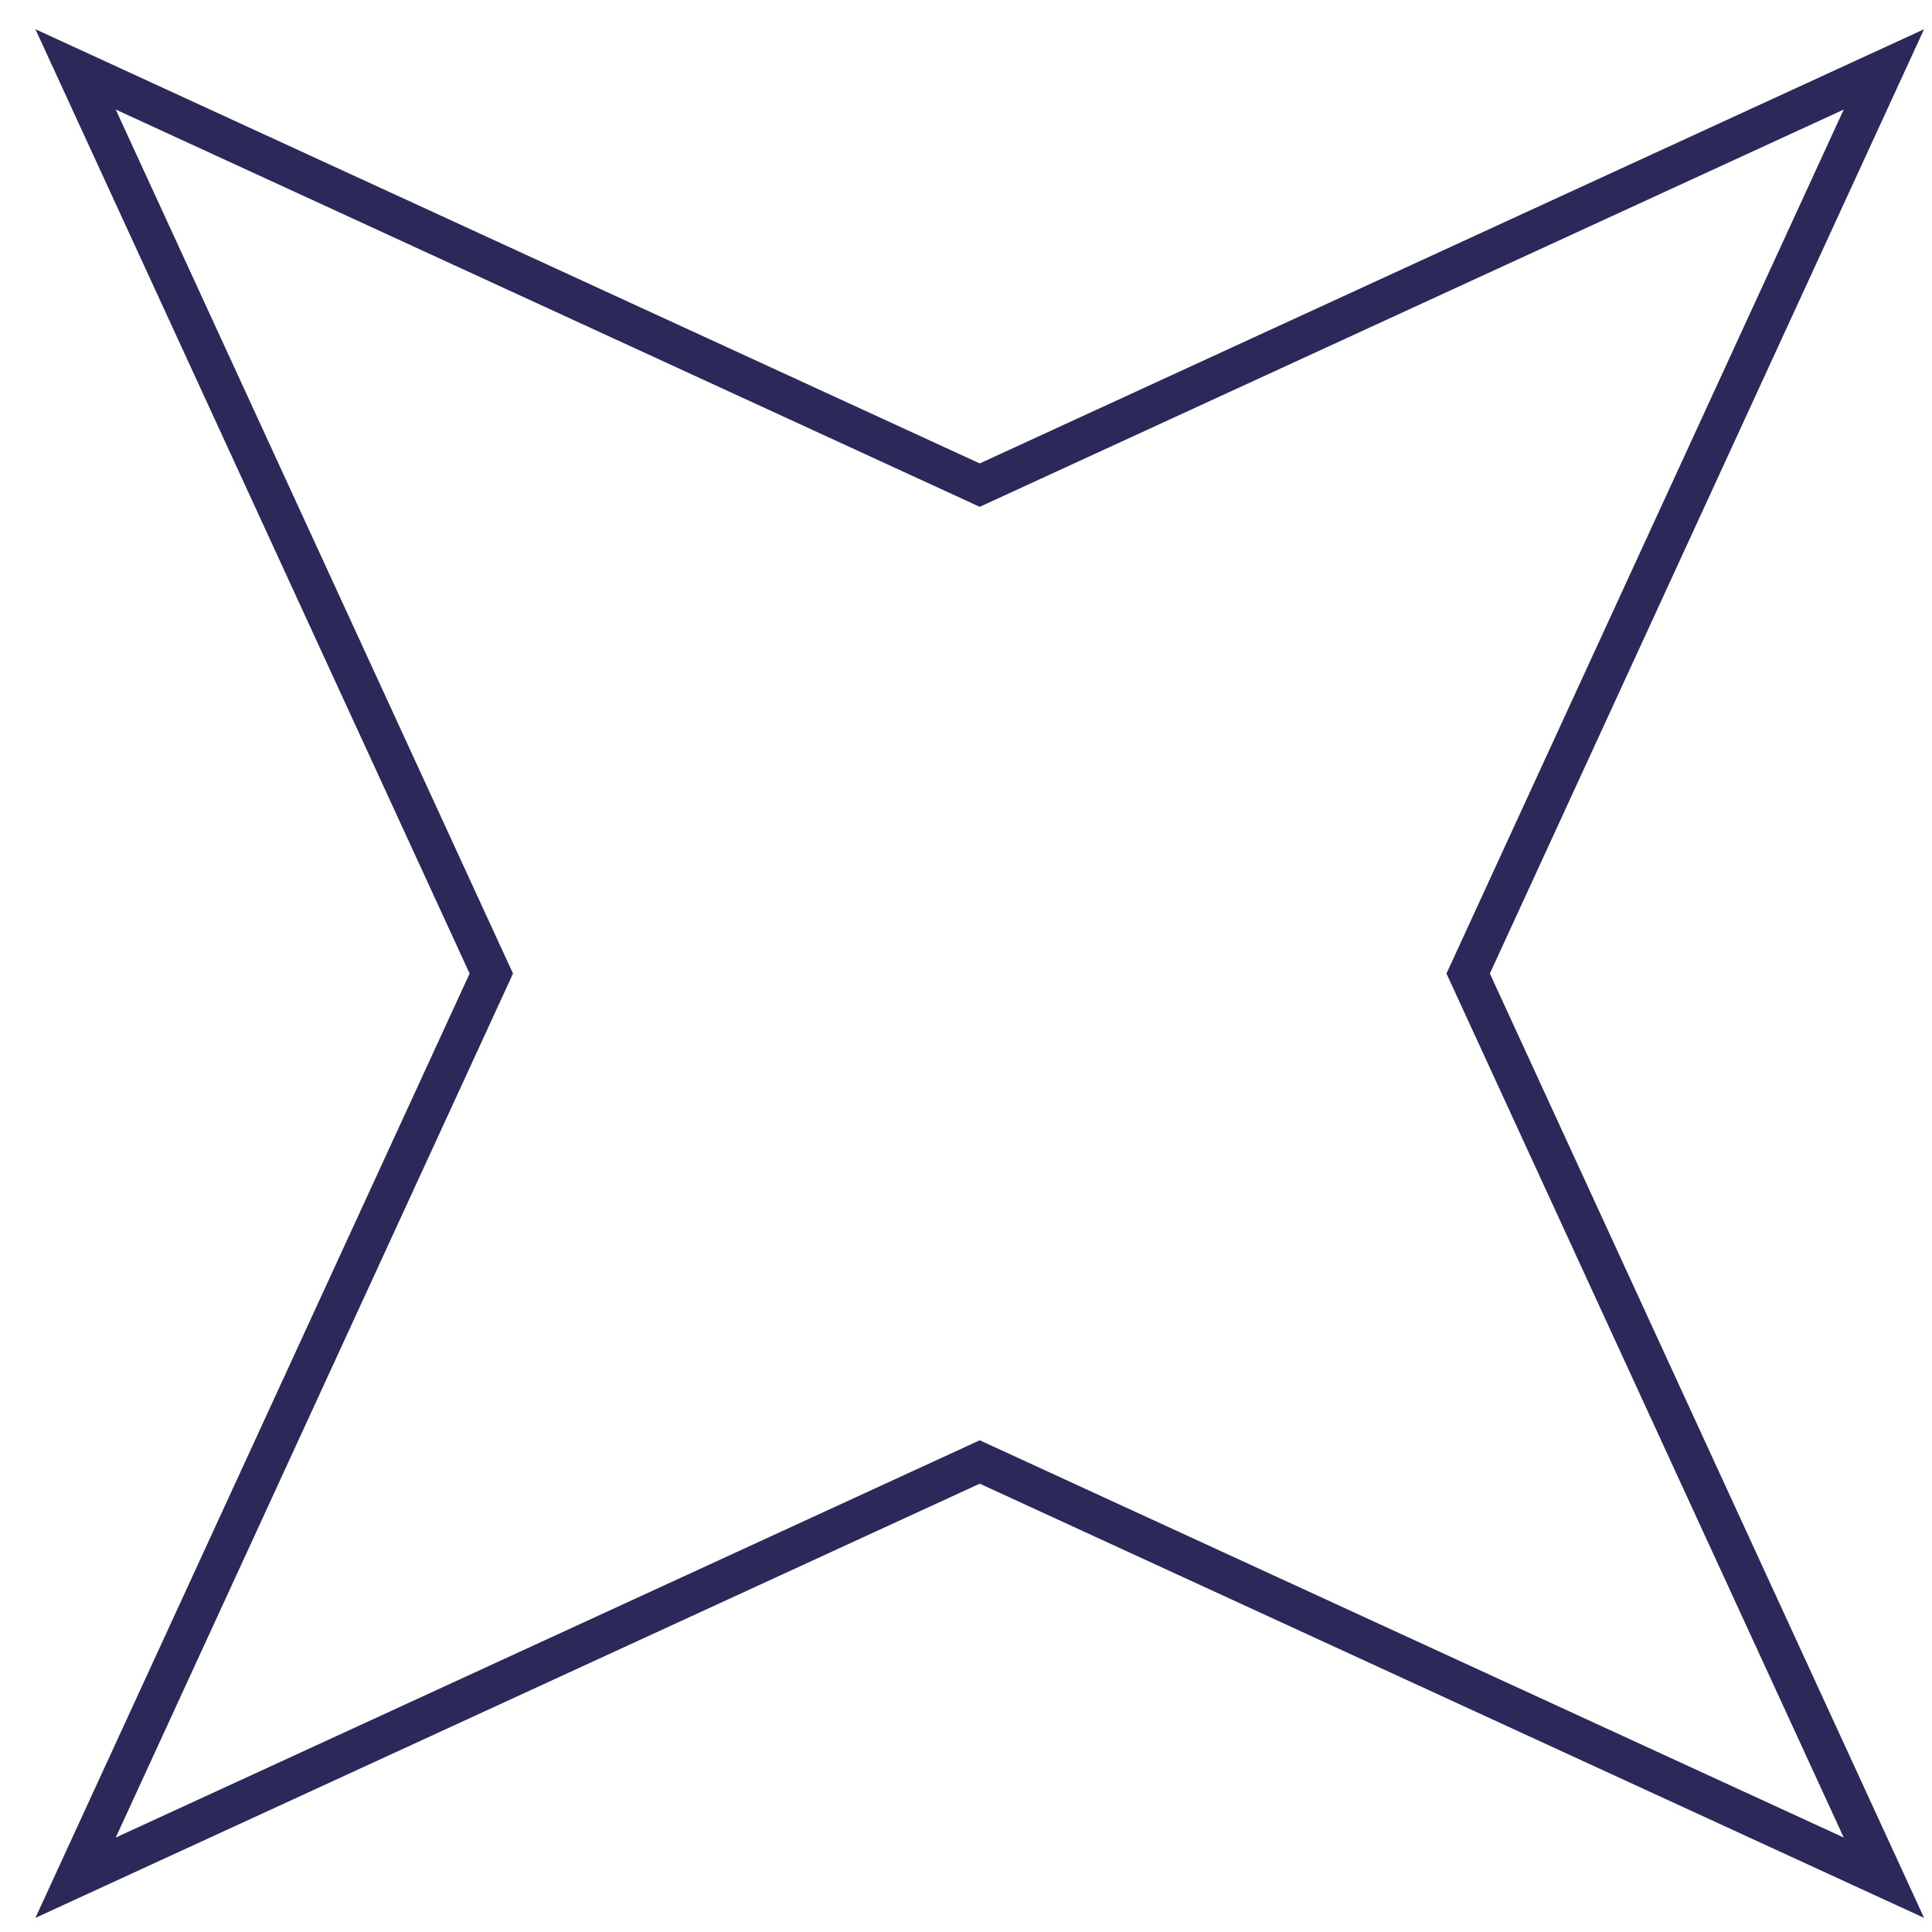 <?xml version="1.0" encoding="UTF-8"?> <svg xmlns="http://www.w3.org/2000/svg" width="49" height="49" viewBox="0 0 49 49" fill="none"><path d="M1.917 1.76L24.64 12.208L24.848 12.304L25.057 12.208L47.78 1.76L37.332 24.483L37.236 24.691L37.332 24.9L47.78 47.623L25.057 37.175L24.848 37.079L24.64 37.175L1.917 47.623L12.365 24.9L12.461 24.691L12.365 24.483L1.917 1.76Z" stroke="#2B285A"></path></svg> 